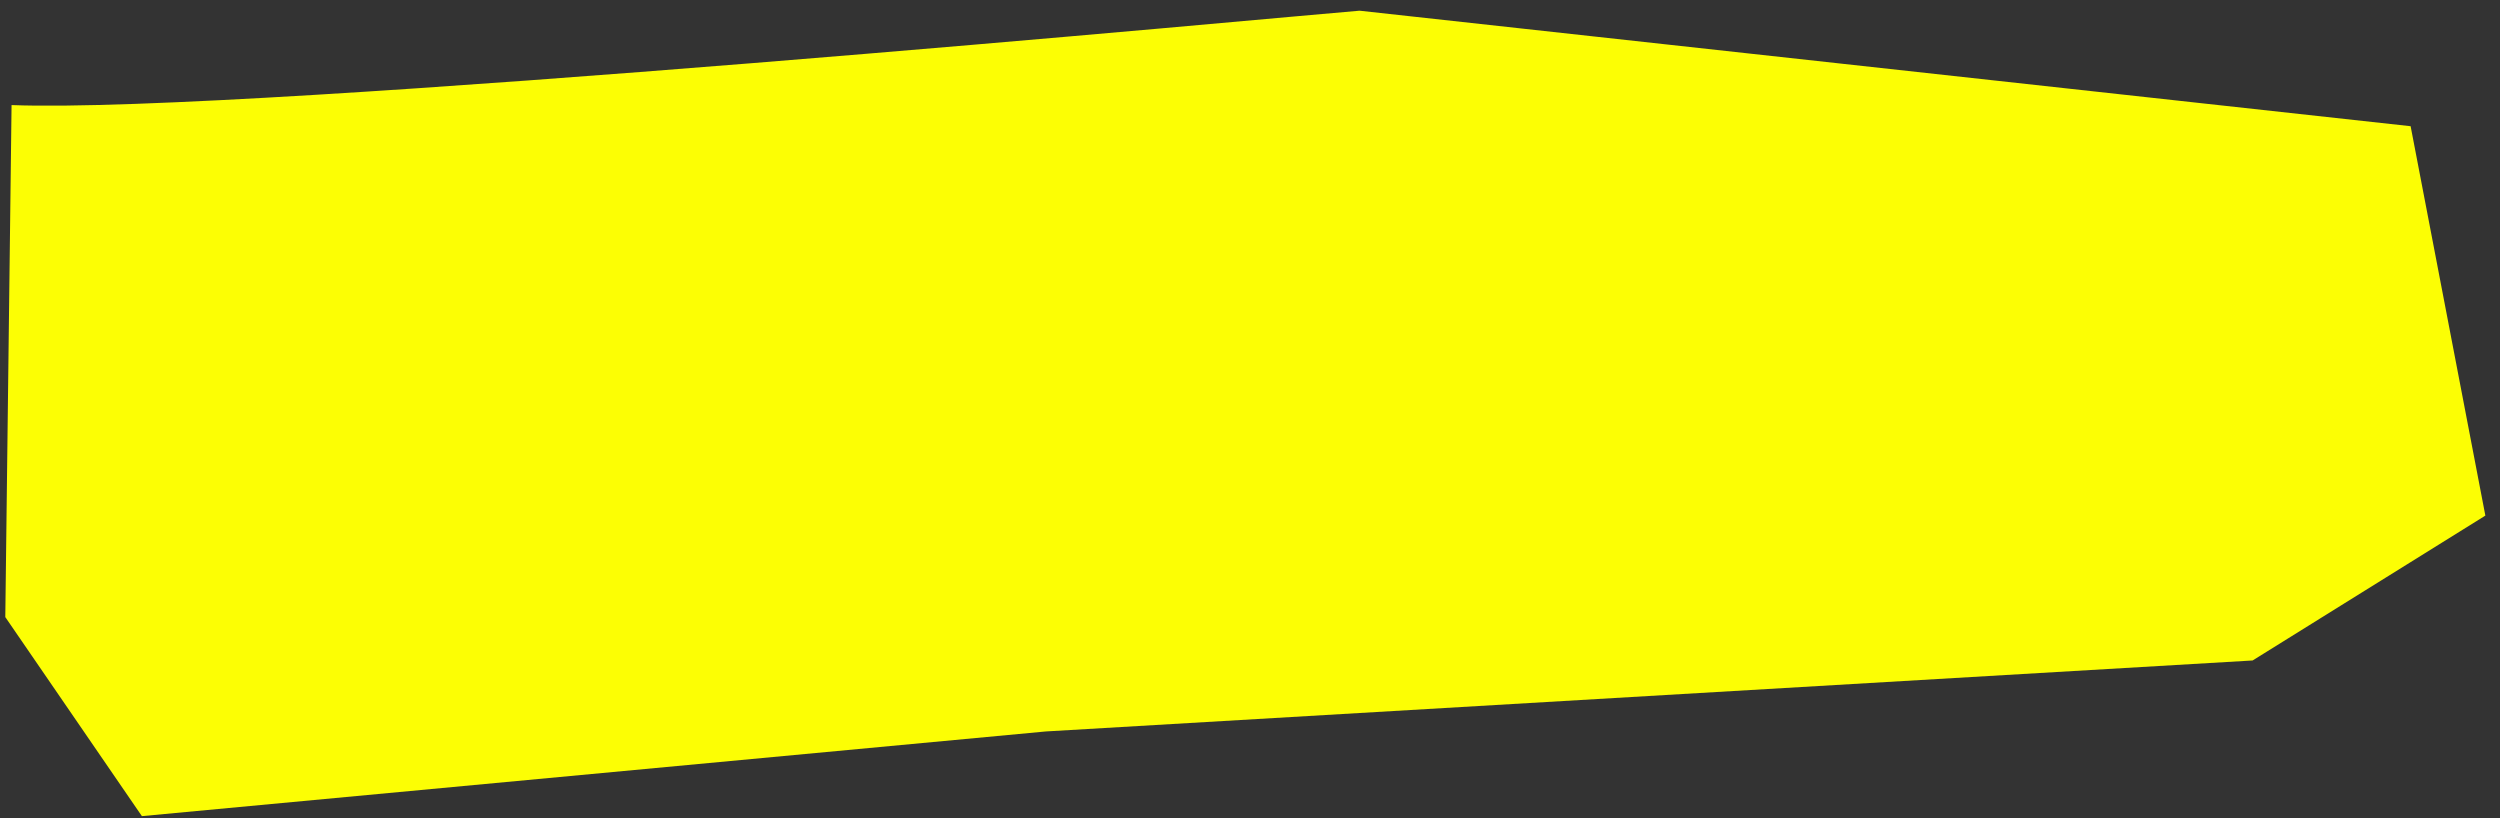 <?xml version="1.0" encoding="UTF-8"?> <svg xmlns="http://www.w3.org/2000/svg" width="168" height="55" viewBox="0 0 168 55" fill="none"><rect x="0" y="0" width="168" height="55" fill="#333333" stroke="none"/><path d="M0.356 41.469L9.535 54.844L70.284 49.153L151.376 44.384L167.016 34.649L161.994 8.481L91.36 0.719C87.544 1.018 16.76 7.687 0.777 7.061L0.356 41.469Z" fill="#FCFE04"></path></svg> 